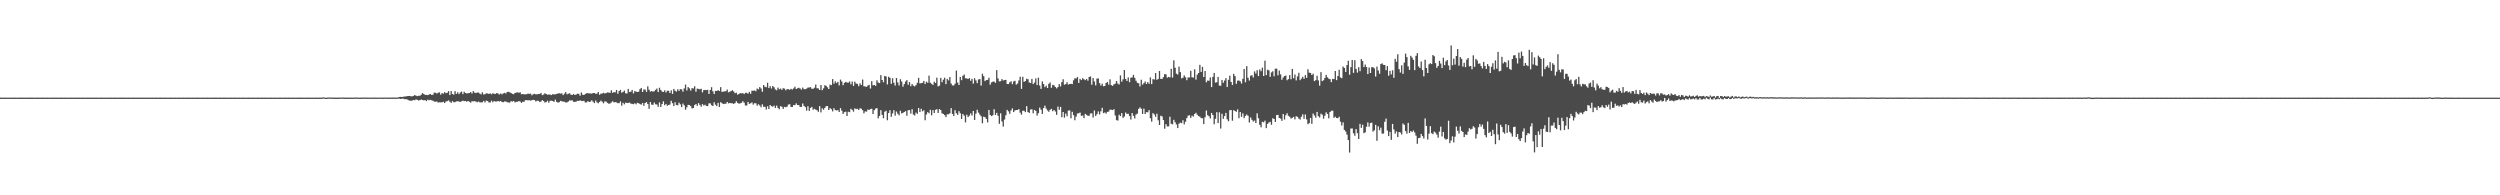 <svg xmlns="http://www.w3.org/2000/svg" width="1920" height="150"><path d="M0 74.967h1v1.000H0zM1 74.979h1v1.000H1zM2 74.989h1v1.000H2zM3 74.973h1v1.000H3zM4 74.971h1v1.000H4zM5 74.988h1v1.000H5zM6 74.988h1v1.000H6zM7 74.972h1v1.000H7zM8 74.985h1v1.000H8zM9 74.980h1v1.000H9zM10 74.963h1v1.000H10zM11 74.966h1v1.000H11zM12 74.984h1v1.000H12zM13 74.991h1v1.000H13zM14 74.961h1v1.000H14zM15 74.983h1v1.000H15zM16 74.983h1v1.000H16zM17 74.968h1v1.000H17zM18 74.969h1v1.000H18zM19 74.986h1v1.000H19zM20 74.982h1v1.000H20zM21 74.969h1v1.000H21zM22 74.981h1v1.000H22zM23 74.981h1v1.000H23zM24 74.970h1v1.000H24zM25 74.966h1v1.000H25zM26 74.986h1v1.000H26zM27 74.987h1v1.000H27zM28 74.964h1v1.000H28zM29 74.979h1v1.000H29zM30 74.992h1v1.000H30zM31 74.975h1v1.000H31zM32 74.968h1v1.000H32zM33 74.982h1v1.000H33zM34 74.985h1v1.000H34zM35 74.963h1v1.000H35zM36 74.976h1v1.000H36zM37 74.995h1v1.000H37zM38 74.986h1v1.000H38zM39 74.970h1v1.000H39zM40 74.981h1v1.000H40zM41 74.986h1v1.000H41zM42 74.965h1v1.000H42zM43 74.970h1v1.000H43zM44 74.991h1v1.000H44zM45 74.982h1v1.000H45zM46 74.968h1v1.000H46zM47 74.981h1v1.000H47zM48 74.993h1v1.000H48zM49 74.968h1v1.000H49zM50 74.978h1v1.000H50zM51 74.989h1v1.000H51zM52 74.984h1v1.000H52zM53 74.967h1v1.000H53zM54 74.983h1v1.000H54zM55 74.988h1v1.000H55zM56 74.966h1v1.000H56zM57 74.977h1v1.000H57zM58 74.985h1v1.000H58zM59 74.981h1v1.000H59zM60 74.966h1v1.000H60zM61 74.981h1v1.000H61zM62 74.991h1v1.000H62zM63 74.968h1v1.000H63zM64 74.968h1v1.000H64zM65 74.989h1v1.000H65zM66 74.982h1v1.000H66zM67 74.976h1v1.000H67zM68 74.981h1v1.000H68zM69 74.985h1v1.000H69zM70 74.972h1v1.000H70zM71 74.978h1v1.000H71zM72 74.989h1v1.000H72zM73 74.981h1v1.000H73zM74 74.973h1v1.000H74zM75 74.986h1v1.000H75zM76 74.985h1v1.000H76zM77 74.966h1v1.000H77zM78 74.974h1v1.000H78zM79 74.988h1v1.000H79zM80 74.984h1v1.000H80zM81 74.966h1v1.000H81zM82 74.984h1v1.000H82zM83 74.984h1v1.000H83zM84 74.978h1v1.000H84zM85 74.980h1v1.000H85zM86 74.993h1v1.000H86zM87 74.978h1v1.000H87zM88 74.969h1v1.000H88zM89 74.978h1v1.000H89zM90 74.990h1v1.000H90zM91 74.975h1v1.000H91zM92 74.976h1v1.000H92zM93 74.983h1v1.000H93zM94 74.983h1v1.000H94zM95 74.976h1v1.000H95zM96 74.980h1v1.000H96zM97 74.993h1v1.000H97zM98 74.969h1v1.000H98zM99 74.961h1v1.000H99zM100 74.984h1v1.000H100zM101 74.981h1v1.000H101zM102 74.972h1v1.000H102zM103 74.981h1v1.000H103zM104 74.996h1v1.000H104zM105 74.973h1v1.000H105zM106 74.967h1v1.000H106zM107 74.988h1v1.000H107zM108 74.981h1v1.000H108zM109 74.972h1v1.000H109zM110 74.977h1v1.000H110zM111 74.988h1v1.000H111zM112 74.974h1v1.000H112zM113 74.971h1v1.000H113zM114 74.989h1v1.000H114zM115 74.980h1v1.000H115zM116 74.964h1v1.000H116zM117 74.972h1v1.000H117zM118 74.995h1v1.000H118zM119 74.969h1v1.000H119zM120 74.967h1v1.000H120zM121 74.989h1v1.000H121zM122 74.981h1v1.000H122zM123 74.962h1v1.000H123zM124 74.973h1v1.000H124zM125 74.993h1v1.000H125zM126 74.967h1v1.000H126zM127 74.969h1v1.000H127zM128 74.986h1v1.000H128zM129 74.985h1v1.000H129zM130 74.963h1v1.000H130zM131 74.973h1v1.000H131zM132 74.987h1v1.000H132zM133 74.959h1v1.000H133zM134 74.965h1v1.000H134zM135 74.990h1v1.000H135zM136 74.985h1v1.000H136zM137 74.967h1v1.000H137zM138 74.975h1v1.000H138zM139 74.991h1v1.000H139zM140 74.977h1v1.000H140zM141 74.965h1v1.000H141zM142 74.986h1v1.000H142zM143 74.979h1v1.000H143zM144 74.974h1v1.000H144zM145 74.983h1v1.000H145zM146 74.984h1v1.000H146zM147 74.981h1v1.000H147zM148 74.972h1v1.000H148zM149 74.993h1v1.000H149zM150 74.980h1v1.000H150zM151 74.970h1v1.000H151zM152 74.966h1v1.000H152zM153 74.991h1v1.000H153zM154 74.984h1v1.000H154zM155 74.971h1v1.000H155zM156 74.975h1v1.000H156zM157 74.985h1v1.000H157zM158 74.974h1v1.000H158zM159 74.979h1v1.000H159zM160 74.993h1v1.000H160zM161 74.987h1v1.000H161zM162 74.970h1v1.000H162zM163 74.981h1v1.000H163zM164 74.983h1v1.000H164zM165 74.971h1v1.000H165zM166 74.979h1v1.000H166zM167 74.992h1v1.000H167zM168 74.982h1v1.000H168zM169 74.971h1v1.000H169zM170 74.989h1v1.000H170zM171 74.982h1v1.000H171zM172 74.966h1v1.000H172zM173 74.973h1v1.000H173zM174 74.995h1v1.000H174zM175 74.986h1v1.000H175zM176 74.971h1v1.000H176zM177 74.979h1v1.000H177zM178 74.986h1v1.000H178zM179 74.974h1v1.000H179zM180 74.978h1v1.000H180zM181 74.987h1v1.000H181zM182 74.986h1v1.000H182zM183 74.977h1v1.000H183zM184 74.984h1v1.000H184zM185 74.984h1v1.000H185zM186 74.969h1v1.000H186zM187 74.973h1v1.000H187zM188 74.990h1v1.000H188zM189 74.987h1v1.000H189zM190 74.975h1v1.000H190zM191 74.982h1v1.000H191zM192 74.991h1v1.000H192zM193 74.968h1v1.000H193zM194 74.971h1v1.000H194zM195 74.994h1v1.000H195zM196 74.985h1v1.000H196zM197 74.972h1v1.000H197zM198 74.970h1v1.000H198zM199 74.984h1v1.000H199zM200 74.964h1v1.000H200zM201 74.977h1v1.000H201zM202 74.994h1v1.000H202zM203 74.983h1v1.000H203zM204 74.975h1v1.000H204zM205 74.985h1v1.000H205zM206 74.989h1v1.000H206zM207 74.964h1v1.000H207zM208 74.961h1v1.000H208zM209 74.986h1v1.000H209zM210 74.988h1v1.000H210zM211 74.970h1v1.000H211zM212 74.985h1v1.000H212zM213 74.992h1v1.000H213zM214 74.965h1v1.000H214zM215 74.968h1v1.000H215zM216 74.986h1v1.000H216zM217 74.989h1v1.000H217zM218 74.971h1v1.000H218zM219 74.983h1v1.000H219zM220 74.989h1v1.000H220zM221 74.965h1v1.000H221zM222 74.967h1v1.000H222zM223 74.989h1v1.000H223zM224 74.983h1v1.000H224zM225 74.969h1v1.000H225zM226 74.987h1v1.000H226zM227 74.986h1v1.000H227zM228 74.967h1v1.000H228zM229 74.967h1v1.000H229zM230 74.982h1v1.000H230zM231 74.983h1v1.000H231zM232 74.971h1v1.000H232zM233 74.985h1v1.000H233zM234 74.988h1v1.000H234zM235 74.959h1v1.000H235zM236 74.960h1v1.000H236zM237 74.982h1v1.000H237zM238 74.992h1v1.000H238zM239 74.967h1v1.000H239zM240 74.987h1v1.000H240zM241 74.984h1v1.000H241zM242 74.973h1v1.000H242zM243 74.971h1v1.000H243zM244 74.989h1v1.000H244zM245 74.965h1v1.000H245zM246 74.949h1v1.000H246zM247 74.916h1v1.000H247zM248 74.745h1v1.000H248zM249 75.003h1v1.000H249zM250 75.036h1v1.000H250zM251 74.910h1v1.000H251zM252 74.835h1v1.000H252zM253 74.903h1v1.000H253zM254 74.898h1v1.000H254zM255 74.913h1v1.000H255zM256 74.978h1v1.000H256zM257 74.973h1v1.000H257zM258 75.017h1v1.000H258zM259 74.972h1v1.000H259zM260 74.915h1v1.000H260zM261 74.942h1v1.000H261zM262 74.895h1v1.000H262zM263 74.865h1v1.000H263zM264 74.969h1v1.000H264zM265 74.977h1v1.000H265zM266 74.965h1v1.000H266zM267 74.964h1v1.000H267zM268 74.938h1v1.000H268zM269 74.914h1v1.000H269zM270 74.947h1v1.000H270zM271 74.972h1v1.000H271zM272 74.887h1v1.000H272zM273 74.873h1v1.000H273zM274 74.900h1v1.000H274zM275 74.987h1v1.000H275zM276 74.986h1v1.000H276zM277 74.978h1v1.000H277zM278 74.891h1v1.000H278zM279 74.924h1v1.000H279zM280 74.898h1v1.000H280zM281 74.930h1v1.000H281zM282 74.954h1v1.000H282zM283 74.942h1v1.000H283zM284 74.938h1v1.000H284zM285 74.990h1v1.000H285zM286 74.888h1v1.000H286zM287 74.929h1v1.000H287zM288 74.944h1v1.000H288zM289 74.990h1v1.000H289zM290 74.886h1v1.000H290zM291 74.945h1v1.000H291zM292 74.950h1v1.000H292zM293 74.939h1v1.000H293zM294 74.959h1v1.000H294zM295 74.895h1v1.000H295zM296 74.897h1v1.000H296zM297 74.946h1v1.000H297zM298 74.964h1v1.000H298zM299 74.945h1v1.000H299zM300 74.927h1v1.000H300zM301 74.906h1v1.000H301zM302 74.913h1v1.000H302zM303 74.935h1v1.000H303zM304 74.928h1v1.000H304zM305 74.899h1v1.000H305zM306 74.520h1v1.166H306zM307 74.397h1v1.590H307zM308 74.478h1v1.392H308zM309 74.350h1v1.318H309zM310 74.128h1v2.003H310zM311 74.094h1v2.098H311zM312 73.860h1v2.361H312zM313 73.706h1v3.139H313zM314 73.667h1v3.591H314zM315 73.885h1v3.492H315zM316 74.042h1v3.260H316zM317 73.673h1v3.135H317zM318 73.026h1v3.983H318zM319 73.460h1v2.858H319zM320 73.812h1v2.879H320zM321 73.542h1v3.693H321zM322 73.590h1v3.313H322zM323 72.680h1v3.759H323zM324 71.527h1v5.266H324zM325 72.242h1v4.810H325zM326 72.843h1v4.045H326zM327 72.903h1v4.692H327zM328 73.070h1v3.496H328zM329 72.615h1v4.377H329zM330 72.140h1v4.486H330zM331 72.931h1v4.133H331zM332 72.758h1v4.580H332zM333 71.096h1v6.920H333zM334 71.210h1v6.938H334zM335 71.823h1v6.118H335zM336 71.210h1v7.583H336zM337 70.934h1v7.611H337zM338 72.727h1v5.932H338zM339 71.519h1v7.008H339zM340 71.915h1v6.282H340zM341 70.767h1v8.390H341zM342 71.586h1v6.407H342zM343 71.205h1v6.478H343zM344 69.985h1v7.102H344zM345 73.006h1v5.151H345zM346 69.971h1v9.057H346zM347 72.199h1v5.482H347zM348 72.720h1v5.808H348zM349 70.026h1v8.400H349zM350 72.113h1v5.739H350zM351 70.848h1v6.900H351zM352 72.283h1v5.653H352zM353 70.994h1v7.272H353zM354 70.271h1v7.571H354zM355 72.303h1v4.985H355zM356 70.440h1v7.262H356zM357 71.415h1v6.126H357zM358 71.715h1v6.420H358zM359 71.574h1v5.995H359zM360 71.423h1v6.701H360zM361 70.704h1v8.180H361zM362 71.829h1v5.909H362zM363 70.008h1v7.844H363zM364 71.143h1v6.507H364zM365 71.490h1v6.550H365zM366 71.060h1v7.491H366zM367 71.071h1v6.911H367zM368 71.808h1v6.759H368zM369 72.451h1v6.180H369zM370 70.858h1v7.698H370zM371 72.554h1v4.915H371zM372 72.350h1v6.309H372zM373 71.643h1v5.634H373zM374 71.770h1v5.827H374zM375 72.116h1v6.506H375zM376 71.677h1v7.068H376zM377 72.376h1v4.931H377zM378 71.635h1v6.912H378zM379 72.031h1v5.560H379zM380 72.121h1v5.904H380zM381 71.466h1v6.488H381zM382 71.788h1v5.751H382zM383 72.535h1v5.438H383zM384 71.766h1v5.772H384zM385 72.440h1v5.875H385zM386 71.734h1v6.792H386zM387 71.250h1v6.653H387zM388 71.855h1v6.093H388zM389 70.643h1v7.872H389zM390 70.451h1v8.168H390zM391 70.934h1v7.920H391zM392 71.400h1v6.281H392zM393 72.065h1v5.986H393zM394 72.347h1v5.184H394zM395 71.405h1v7.300H395zM396 71.111h1v7.054H396zM397 70.931h1v7.250H397zM398 71.282h1v6.286H398zM399 70.836h1v7.135H399zM400 72.383h1v6.642H400zM401 72.176h1v6.002H401zM402 72.465h1v5.644H402zM403 72.444h1v4.522H403zM404 72.355h1v4.527H404zM405 71.889h1v5.194H405zM406 72.086h1v4.875H406zM407 71.869h1v5.431H407zM408 73.167h1v3.776H408zM409 72.348h1v4.375H409zM410 72.031h1v4.825H410zM411 72.435h1v5.543H411zM412 72.438h1v4.881H412zM413 72.183h1v5.298H413zM414 72.126h1v6.145H414zM415 71.405h1v6.569H415zM416 73.082h1v3.825H416zM417 72.627h1v4.998H417zM418 71.613h1v7.061H418zM419 72.175h1v6.267H419zM420 72.768h1v4.585H420zM421 72.530h1v6.350H421zM422 72.659h1v4.741H422zM423 72.994h1v4.328H423zM424 72.289h1v5.296H424zM425 72.507h1v5.704H425zM426 72.429h1v4.048H426zM427 72.070h1v6.095H427zM428 71.820h1v7.046H428zM429 71.560h1v6.952H429zM430 71.902h1v5.566H430zM431 71.702h1v6.073H431zM432 73.073h1v4.977H432zM433 71.877h1v6.258H433zM434 70.713h1v8.035H434zM435 72.423h1v6.238H435zM436 71.954h1v6.043H436zM437 71.621h1v5.494H437zM438 72.690h1v4.540H438zM439 72.982h1v4.064H439zM440 72.117h1v6.047H440zM441 72.960h1v5.349H441zM442 72.579h1v5.476H442zM443 71.920h1v5.496H443zM444 72.083h1v5.506H444zM445 73.524h1v3.480H445zM446 70.992h1v6.539H446zM447 72.719h1v4.888H447zM448 72.969h1v4.371H448zM449 72.164h1v6.505H449zM450 71.607h1v7.036H450zM451 71.568h1v6.122H451zM452 71.747h1v6.567H452zM453 71.803h1v6.243H453zM454 71.957h1v5.042H454zM455 71.447h1v6.659H455zM456 71.419h1v7.800H456zM457 72.033h1v5.179H457zM458 71.875h1v6.769H458zM459 70.644h1v8.683H459zM460 72.750h1v5.560H460zM461 71.931h1v5.328H461zM462 71.831h1v6.322H462zM463 71.212h1v8.138H463zM464 71.784h1v6.112H464zM465 71.502h1v6.496H465zM466 70.954h1v8.030H466zM467 71.066h1v8.550H467zM468 71.392h1v8.116H468zM469 69.382h1v9.302H469zM470 71.280h1v6.497H470zM471 70.739h1v7.918H471zM472 70.896h1v7.545H472zM473 69.103h1v9.554H473zM474 71.998h1v7.217H474zM475 69.948h1v9.322H475zM476 68.998h1v8.940H476zM477 71.194h1v9.938H477zM478 70.581h1v8.351H478zM479 69.575h1v10.535H479zM480 71.694h1v7.128H480zM481 71.797h1v7.293H481zM482 68.301h1v10.753H482zM483 70.706h1v8.060H483zM484 70.400h1v9.175H484zM485 69.122h1v10.669H485zM486 71.750h1v8.299H486zM487 69.935h1v9.365H487zM488 70.387h1v9.763H488zM489 70.621h1v8.366H489zM490 70.455h1v8.789H490zM491 68.452h1v11.472H491zM492 67.545h1v12.835H492zM493 70.632h1v8.473H493zM494 68.673h1v12.585H494zM495 68.798h1v10.281H495zM496 70.544h1v7.901H496zM497 66.318h1v13.626H497zM498 68.863h1v14.688H498zM499 70.366h1v7.964H499zM500 69.940h1v10.408H500zM501 70.421h1v10.115H501zM502 70.047h1v8.719H502zM503 68.968h1v11.106H503zM504 68.007h1v12.279H504zM505 70.693h1v11.340H505zM506 67.402h1v11.246H506zM507 69.086h1v13.066H507zM508 70.341h1v9.593H508zM509 70.619h1v7.224H509zM510 69.353h1v11.440H510zM511 71.037h1v8.782H511zM512 69.707h1v11.539H512zM513 69.758h1v10.870H513zM514 71.405h1v8.887H514zM515 69.370h1v8.062H515zM516 72.075h1v7.190H516zM517 68.297h1v13.161H517zM518 69.686h1v8.858H518zM519 70.344h1v10.309H519zM520 68.531h1v12.389H520zM521 69.789h1v9.057H521zM522 68.453h1v11.649H522zM523 68.615h1v13.617H523zM524 70.393h1v9.194H524zM525 67.889h1v12.997H525zM526 64.938h1v19.332H526zM527 69.446h1v12.966H527zM528 66.854h1v13.697H528zM529 67.837h1v12.834H529zM530 69.566h1v11.974H530zM531 67.728h1v15.578H531zM532 67.962h1v14.974H532zM533 66.238h1v14.516H533zM534 70.397h1v9.450H534zM535 68.049h1v13.259H535zM536 68.257h1v10.929H536zM537 68.597h1v12.000H537zM538 68.152h1v13.829H538zM539 70.893h1v9.091H539zM540 69.149h1v11.919H540zM541 69.059h1v11.384H541zM542 69.223h1v12.132H542zM543 68.955h1v12.555H543zM544 72.131h1v7.274H544zM545 69.056h1v10.322H545zM546 66.945h1v13.827H546zM547 70.102h1v11.285H547zM548 72.187h1v6.338H548zM549 69.776h1v10.624H549zM550 69.880h1v11.655H550zM551 69.201h1v9.787H551zM552 69.963h1v12.238H552zM553 66.936h1v11.574H553zM554 70.535h1v8.705H554zM555 70.323h1v9.579H555zM556 70.213h1v9.496H556zM557 70.028h1v9.643H557zM558 68.786h1v9.518H558zM559 70.904h1v8.520H559zM560 70.435h1v8.601H560zM561 69.923h1v9.399H561zM562 69.272h1v10.022H562zM563 70.262h1v9.550H563zM564 71.597h1v7.614H564zM565 71.188h1v6.605H565zM566 72.720h1v6.290H566zM567 72.139h1v7.486H567zM568 71.460h1v7.908H568zM569 71.716h1v7.214H569zM570 71.461h1v6.245H570zM571 72.286h1v6.574H571zM572 71.289h1v9.721H572zM573 71.280h1v9.745H573zM574 71.967h1v6.334H574zM575 70.563h1v9.227H575zM576 71.990h1v7.366H576zM577 69.626h1v9.019H577zM578 69.673h1v10.648H578zM579 69.464h1v9.777H579zM580 70.030h1v9.329H580zM581 68.011h1v13.121H581zM582 68.584h1v11.488H582zM583 66.845h1v14.168H583zM584 67.952h1v14.438H584zM585 70.445h1v9.695H585zM586 65.269h1v16.770H586zM587 66.650h1v15.383H587zM588 67.018h1v17.083H588zM589 63.565h1v18.032H589zM590 67.645h1v16.081H590zM591 66.200h1v14.450H591zM592 68.010h1v13.541H592zM593 66.070h1v15.907H593zM594 67.021h1v14.062H594zM595 68.723h1v14.154H595zM596 69.326h1v11.753H596zM597 67.267h1v15.621H597zM598 68.557h1v15.433H598zM599 68.039h1v13.526H599zM600 69.005h1v12.971H600zM601 67.757h1v15.886H601zM602 68.043h1v14.032H602zM603 69.376h1v13.015H603zM604 68.393h1v13.507H604zM605 68.530h1v11.815H605zM606 68.972h1v11.044H606zM607 68.197h1v13.918H607zM608 68.735h1v13.425H608zM609 67.891h1v12.807H609zM610 66.566h1v14.155H610zM611 68.343h1v11.089H611zM612 67.778h1v12.850H612zM613 67.366h1v13.374H613zM614 67.938h1v14.195H614zM615 68.789h1v13.321H615zM616 67.272h1v12.204H616zM617 68.459h1v12.869H617zM618 68.482h1v13.805H618zM619 68.065h1v16.936H619zM620 67.301h1v14.319H620zM621 67.172h1v17.987H621zM622 66.906h1v15.996H622zM623 68.167h1v13.933H623zM624 68.221h1v16.039H624zM625 67.394h1v16.167H625zM626 64.924h1v19.299H626zM627 67.760h1v16.933H627zM628 67.931h1v17.909H628zM629 69.136h1v12.369H629zM630 65.274h1v21.031H630zM631 69.284h1v13.908H631zM632 67.843h1v16.442H632zM633 65.477h1v17.428H633zM634 65.906h1v15.629H634zM635 67.053h1v14.382H635zM636 68.333h1v16.142H636zM637 64.976h1v18.069H637zM638 65.397h1v18.486H638zM639 60.722h1v24.839H639zM640 64.246h1v18.836H640zM641 62.473h1v22.126H641zM642 63.798h1v21.024H642zM643 62.811h1v21.774H643zM644 65.589h1v20.416H644zM645 61.139h1v21.890H645zM646 62.551h1v22.513H646zM647 65.438h1v22.115H647zM648 63.647h1v22.519H648zM649 62.864h1v22.907H649zM650 63.380h1v25.710H650zM651 63.498h1v22.335H651zM652 62.561h1v23.600H652zM653 64.726h1v18.852H653zM654 62.687h1v21.713H654zM655 65.925h1v19.831H655zM656 62.688h1v20.586H656zM657 64.142h1v19.684H657zM658 64.464h1v19.051H658zM659 66.187h1v18.344H659zM660 63.974h1v19.175H660zM661 65.280h1v18.212H661zM662 61.078h1v23.565H662zM663 66.249h1v20.803H663zM664 66.408h1v19.161H664zM665 66.739h1v19.031H665zM666 65.700h1v18.421H666zM667 65.189h1v19.331H667zM668 68.000h1v15.741H668zM669 62.291h1v21.214H669zM670 65.507h1v22.028H670zM671 65.305h1v19.309H671zM672 65.924h1v17.501H672zM673 61.692h1v21.344H673zM674 63.389h1v27.469H674zM675 63.844h1v25.177H675zM676 57.688h1v26.912H676zM677 61.416h1v26.808H677zM678 63.167h1v27.665H678zM679 58.315h1v27.490H679zM680 58.727h1v26.373H680zM681 64.807h1v27.539H681zM682 58.957h1v27.871H682zM683 59.805h1v24.840H683zM684 64.347h1v25.369H684zM685 60.104h1v27.054H685zM686 63.564h1v21.061H686zM687 65.705h1v23.111H687zM688 59.892h1v25.739H688zM689 63.295h1v24.038H689zM690 65.655h1v22.913H690zM691 60.805h1v24.219H691zM692 62.608h1v24.481H692zM693 66.560h1v20.123H693zM694 64.568h1v21.438H694zM695 62.598h1v22.765H695zM696 61.534h1v27.336H696zM697 65.066h1v19.569H697zM698 63.022h1v21.523H698zM699 66.225h1v21.034H699zM700 64.446h1v19.424H700zM701 65.813h1v22.161H701zM702 66.332h1v22.371H702zM703 65.330h1v21.147H703zM704 63.604h1v23.812H704zM705 59.786h1v23.133H705zM706 64.052h1v21.977H706zM707 63.821h1v19.733H707zM708 63.588h1v21.922H708zM709 62.174h1v22.552H709zM710 64.538h1v27.832H710zM711 62.701h1v25.212H711zM712 63.553h1v22.589H712zM713 58.075h1v28.920H713zM714 63.517h1v20.786H714zM715 64.324h1v24.239H715zM716 65.234h1v19.344H716zM717 62.723h1v24.053H717zM718 63.726h1v20.623H718zM719 59.640h1v24.243H719zM720 66.339h1v20.375H720zM721 65.717h1v18.084H721zM722 59.795h1v24.801H722zM723 63.151h1v23.841H723zM724 61.198h1v26.334H724zM725 59.691h1v28.738H725zM726 64.592h1v25.308H726zM727 60.545h1v27.245H727zM728 61.770h1v26.004H728zM729 59.185h1v27.872H729zM730 64.169h1v18.858H730zM731 65.580h1v21.911H731zM732 65.613h1v23.472H732zM733 64.331h1v20.293H733zM734 54.213h1v32.811H734zM735 63.369h1v24.829H735zM736 65.261h1v20.119H736zM737 59.086h1v27.898H737zM738 61.599h1v29.745H738zM739 58.230h1v29.299H739zM740 57.263h1v31.574H740zM741 60.093h1v33.913H741zM742 60.221h1v27.915H742zM743 60.710h1v29.195H743zM744 59.948h1v28.883H744zM745 61.997h1v25.098H745zM746 60.568h1v28.148H746zM747 64.186h1v21.025H747zM748 60.110h1v31.976H748zM749 61.726h1v25.589H749zM750 63.847h1v20.434H750zM751 61.025h1v25.463H751zM752 60.708h1v27.305H752zM753 65.721h1v23.626H753zM754 56.621h1v38.064H754zM755 58.451h1v31.203H755zM756 62.302h1v27.685H756zM757 61.502h1v29.835H757zM758 61.350h1v32.667H758zM759 59.715h1v24.709H759zM760 65.048h1v23.203H760zM761 63.281h1v25.890H761zM762 62.731h1v25.769H762zM763 62.617h1v21.285H763zM764 63.577h1v24.675H764zM765 53.862h1v32.826H765zM766 60.217h1v28.671H766zM767 62.517h1v32.581H767zM768 62.363h1v24.697H768zM769 60.726h1v32.550H769zM770 61.815h1v35.409H770zM771 61.488h1v30.291H771zM772 61.345h1v27.167H772zM773 64.458h1v19.938H773zM774 64.562h1v20.982H774zM775 63.163h1v24.265H775zM776 62.442h1v22.416H776zM777 64.624h1v18.650H777zM778 62.540h1v23.507H778zM779 62.063h1v22.769H779zM780 64.965h1v19.534H780zM781 64.127h1v20.338H781zM782 61.800h1v21.947H782zM783 58.952h1v27.552H783zM784 68.234h1v19.815H784zM785 58.962h1v26.067H785zM786 62.861h1v22.236H786zM787 62.245h1v23.853H787zM788 60.481h1v21.016H788zM789 60.900h1v25.181H789zM790 63.321h1v23.401H790zM791 63.790h1v20.356H791zM792 60.614h1v23.295H792zM793 64.565h1v22.429H793zM794 63.456h1v20.957H794zM795 60.205h1v24.969H795zM796 65.320h1v23.465H796zM797 59.628h1v27.295H797zM798 65.660h1v16.952H798zM799 68.237h1v15.983H799zM800 62.521h1v24.981H800zM801 64.468h1v18.560H801zM802 66.909h1v14.219H802zM803 65.771h1v17.633H803zM804 67.568h1v17.294H804zM805 64.351h1v21.523H805zM806 63.343h1v20.909H806zM807 67.449h1v16.154H807zM808 65.158h1v20.233H808zM809 65.471h1v19.012H809zM810 66.813h1v18.804H810zM811 67.884h1v20.270H811zM812 66.885h1v15.010H812zM813 64.555h1v19.789H813zM814 66.362h1v15.715H814zM815 63.058h1v26.965H815zM816 60.870h1v25.122H816zM817 65.074h1v25.318H817zM818 64.544h1v22.689H818zM819 63.110h1v26.182H819zM820 64.931h1v20.014H820zM821 64.574h1v20.143H821zM822 64.337h1v26.560H822zM823 64.616h1v21.224H823zM824 61.714h1v26.704H824zM825 60.181h1v32.203H825zM826 60.211h1v29.354H826zM827 59.184h1v28.007H827zM828 63.694h1v23.299H828zM829 60.551h1v25.867H829zM830 61.476h1v27.467H830zM831 60.042h1v28.712H831zM832 60.866h1v29.805H832zM833 61.549h1v25.910H833zM834 60.646h1v27.568H834zM835 61.977h1v26.942H835zM836 59.156h1v29.801H836zM837 58.694h1v28.427H837zM838 65.043h1v21.991H838zM839 59.975h1v30.285H839zM840 62.549h1v22.279H840zM841 65.553h1v23.500H841zM842 60.366h1v27.345H842zM843 60.185h1v25.348H843zM844 63.841h1v23.993H844zM845 65.741h1v19.760H845zM846 64.259h1v18.541H846zM847 66.265h1v20.612H847zM848 66.060h1v20.289H848zM849 63.769h1v23.474H849zM850 62.956h1v23.029H850zM851 65.000h1v20.660H851zM852 60.918h1v23.254H852zM853 65.374h1v18.938H853zM854 65.925h1v18.670H854zM855 64.764h1v19.077H855zM856 64.259h1v24.436H856zM857 62.192h1v30.047H857zM858 64.149h1v28.450H858zM859 64.854h1v23.283H859zM860 57.885h1v31.306H860zM861 62.703h1v24.198H861zM862 60.949h1v29.606H862zM863 53.759h1v35.680H863zM864 60.596h1v25.841H864zM865 62.178h1v25.305H865zM866 59.446h1v27.897H866zM867 63.154h1v25.987H867zM868 59.678h1v32.121H868zM869 59.456h1v27.361H869zM870 57.507h1v31.416H870zM871 59.755h1v31.202H871zM872 61.999h1v25.967H872zM873 63.602h1v23.637H873zM874 63.931h1v19.710H874zM875 66.390h1v16.110H875zM876 61.224h1v22.266H876zM877 64.985h1v22.567H877zM878 63.835h1v19.612H878zM879 62.600h1v24.969H879zM880 64.491h1v21.635H880zM881 63.003h1v23.292H881zM882 64.355h1v20.248H882zM883 59.458h1v31.339H883zM884 64.554h1v28.879H884zM885 60.751h1v26.157H885zM886 61.081h1v26.846H886zM887 56.108h1v33.587H887zM888 61.358h1v25.991H888zM889 60.563h1v31.820H889zM890 54.548h1v41.468H890zM891 60.559h1v28.308H891zM892 60.621h1v28.833H892zM893 59.229h1v33.007H893zM894 56.912h1v41.975H894zM895 57.115h1v38.275H895zM896 59.664h1v37.474H896zM897 59.091h1v37.960H897zM898 59.428h1v30.219H898zM899 52.856h1v42.157H899zM900 59.528h1v35.982H900zM901 46.317h1v45.708H901zM902 52.037h1v41.859H902zM903 56.555h1v39.011H903zM904 57.314h1v41.045H904zM905 51.190h1v43.789H905zM906 55.401h1v38.809H906zM907 60.187h1v34.454H907zM908 59.716h1v32.652H908zM909 57.902h1v37.642H909zM910 59.320h1v34.164H910zM911 61.588h1v29.099H911zM912 59.472h1v29.372H912zM913 59.474h1v29.042H913zM914 54.352h1v36.230H914zM915 59.405h1v29.422H915zM916 59.556h1v29.945H916zM917 53.227h1v34.338H917zM918 61.119h1v25.505H918zM919 57.362h1v30.745H919zM920 56.087h1v33.067H920zM921 49.813h1v39.851H921zM922 55.261h1v35.512H922zM923 51.337h1v39.497H923zM924 59.132h1v36.203H924zM925 54.539h1v35.526H925zM926 63.165h1v21.734H926zM927 61.855h1v26.644H927zM928 62.031h1v27.275H928zM929 59.518h1v31.464H929zM930 66.871h1v19.878H930zM931 59.056h1v29.273H931zM932 56.030h1v39.389H932zM933 63.418h1v27.825H933zM934 63.204h1v22.971H934zM935 59.099h1v35.393H935zM936 65.725h1v20.565H936zM937 65.827h1v32.905H937zM938 61.379h1v25.998H938zM939 63.516h1v27.743H939zM940 61.824h1v27.332H940zM941 60.023h1v26.727H941zM942 66.828h1v24.801H942zM943 61.292h1v31.865H943zM944 58.116h1v26.574H944zM945 62.918h1v21.557H945zM946 65.247h1v27.465H946zM947 56.753h1v27.877H947zM948 58.467h1v26.788H948zM949 64.381h1v21.495H949zM950 61.942h1v22.083H950zM951 61.794h1v28.965H951zM952 62.476h1v23.529H952zM953 64.169h1v25.514H953zM954 60.534h1v26.554H954zM955 52.980h1v37.766H955zM956 63.180h1v25.818H956zM957 50.804h1v37.170H957zM958 59.689h1v29.256H958zM959 61.861h1v32.180H959zM960 58.144h1v32.049H960zM961 57.710h1v34.293H961zM962 59.489h1v33.822H962zM963 54.816h1v37.748H963zM964 56.498h1v38.006H964zM965 53.937h1v33.109H965zM966 58.420h1v32.430H966zM967 53.347h1v42.525H967zM968 54.702h1v43.097H968zM969 51.971h1v41.515H969zM970 58.381h1v35.549H970zM971 46.615h1v46.071H971zM972 57.715h1v40.711H972zM973 53.485h1v41.676H973zM974 54.048h1v40.051H974zM975 58.980h1v34.595H975zM976 55.586h1v40.252H976zM977 54.756h1v36.137H977zM978 58.552h1v32.808H978zM979 52.712h1v40.958H979zM980 52.731h1v35.632H980zM981 57.833h1v30.381H981zM982 54.184h1v36.416H982zM983 57.075h1v34.025H983zM984 61.273h1v31.563H984zM985 59.496h1v28.063H985zM986 58.423h1v33.398H986zM987 57.985h1v30.537H987zM988 61.602h1v25.380H988zM989 60.764h1v28.154H989zM990 57.708h1v31.994H990zM991 60.892h1v30.265H991zM992 52.937h1v37.560H992zM993 60.087h1v29.675H993zM994 57.170h1v34.525H994zM995 61.744h1v27.510H995zM996 58.684h1v31.085H996zM997 55.917h1v35.155H997zM998 61.559h1v30.229H998zM999 60.380h1v29.265H999zM1000 59.008h1v28.790H1000zM1001 60.541h1v30.693H1001zM1002 57.705h1v30.201H1002zM1003 59.786h1v31.914H1003zM1004 53.177h1v42.205H1004zM1005 55.817h1v38.754H1005zM1006 56.001h1v34.615H1006zM1007 57.610h1v37.478H1007zM1008 56.598h1v30.574H1008zM1009 62.322h1v26.360H1009zM1010 61.525h1v28.820H1010zM1011 58.157h1v27.825H1011zM1012 61.759h1v27.499H1012zM1013 65.797h1v24.429H1013zM1014 55.382h1v31.925H1014zM1015 62.320h1v25.783H1015zM1016 61.635h1v29.491H1016zM1017 59.843h1v29.022H1017zM1018 57.498h1v28.770H1018zM1019 59.387h1v28.130H1019zM1020 60.428h1v30.464H1020zM1021 60.832h1v25.165H1021zM1022 63.071h1v22.001H1022zM1023 60.573h1v24.440H1023zM1024 60.758h1v29.716H1024zM1025 54.549h1v35.065H1025zM1026 61.545h1v29.080H1026zM1027 58.373h1v32.389H1027zM1028 53.610h1v36.062H1028zM1029 59.422h1v34.040H1029zM1030 60.068h1v36.315H1030zM1031 51.111h1v42.876H1031zM1032 52.174h1v47.610H1032zM1033 55.227h1v45.771H1033zM1034 49.955h1v53.429H1034zM1035 46.650h1v60.897H1035zM1036 57.420h1v59.710H1036zM1037 51.545h1v47.145H1037zM1038 46.049h1v52.629H1038zM1039 55.945h1v46.466H1039zM1040 46.253h1v57.988H1040zM1041 52.931h1v46.256H1041zM1042 55.733h1v46.576H1042zM1043 51.590h1v55.149H1043zM1044 54.694h1v40.455H1044zM1045 45.399h1v52.792H1045zM1046 46.918h1v48.892H1046zM1047 51.514h1v50.790H1047zM1048 49.567h1v52.076H1048zM1049 51.508h1v45.851H1049zM1050 56.878h1v37.123H1050zM1051 51.852h1v45.453H1051zM1052 56.048h1v38.449H1052zM1053 51.616h1v42.590H1053zM1054 51.600h1v49.464H1054zM1055 52.513h1v47.592H1055zM1056 58.766h1v37.119H1056zM1057 51.125h1v56.987H1057zM1058 54.130h1v42.898H1058zM1059 56.648h1v43.408H1059zM1060 49.191h1v48.858H1060zM1061 48.638h1v53.945H1061zM1062 49.836h1v52.743H1062zM1063 49.909h1v43.628H1063zM1064 53.923h1v37.172H1064zM1065 50.755h1v49.493H1065zM1066 58.185h1v46.357H1066zM1067 54.362h1v46.929H1067zM1068 57.140h1v50.292H1068zM1069 54.007h1v41.175H1069zM1070 59.769h1v39.682H1070zM1071 45.136h1v57.498H1071zM1072 47.410h1v53.531H1072zM1073 41.659h1v63.591H1073zM1074 53.080h1v48.283H1074zM1075 55.708h1v46.085H1075zM1076 50.147h1v53.199H1076zM1077 56.739h1v38.110H1077zM1078 48.078h1v47.753H1078zM1079 41.162h1v59.508H1079zM1080 43.854h1v58.780H1080zM1081 51.004h1v43.334H1081zM1082 53.665h1v48.522H1082zM1083 42.868h1v57.791H1083zM1084 44.230h1v57.216H1084zM1085 46.002h1v54.252H1085zM1086 53.886h1v47.845H1086zM1087 42.868h1v61.311H1087zM1088 40.831h1v69.627H1088zM1089 50.987h1v55.074H1089zM1090 52.264h1v53.561H1090zM1091 47.284h1v55.579H1091zM1092 53.812h1v50.721H1092zM1093 58.604h1v47.771H1093zM1094 45.857h1v45.088H1094zM1095 52.244h1v44.452H1095zM1096 56.040h1v51.105H1096zM1097 49.407h1v53.248H1097zM1098 48.540h1v48.378H1098zM1099 49.200h1v53.113H1099zM1100 42.247h1v60.832H1100zM1101 43.165h1v57.894H1101zM1102 48.476h1v53.420H1102zM1103 52.105h1v51.267H1103zM1104 50.699h1v55.036H1104zM1105 46.739h1v54.309H1105zM1106 48.813h1v48.483H1106zM1107 52.252h1v52.534H1107zM1108 44.323h1v57.012H1108zM1109 50.000h1v56.288H1109zM1110 47.079h1v60.168H1110zM1111 46.062h1v60.649H1111zM1112 50.257h1v42.479H1112zM1113 53.709h1v56.235H1113zM1114 34.892h1v72.994H1114zM1115 50.114h1v54.573H1115zM1116 45.048h1v64.346H1116zM1117 49.633h1v55.327H1117zM1118 43.012h1v54.201H1118zM1119 37.692h1v62.729H1119zM1120 50.419h1v52.143H1120zM1121 43.802h1v53.252H1121zM1122 45.166h1v55.341H1122zM1123 51.162h1v50.206H1123zM1124 48.171h1v57.091H1124zM1125 51.583h1v51.617H1125zM1126 45.817h1v57.877H1126zM1127 44.531h1v56.544H1127zM1128 50.975h1v47.469H1128zM1129 50.713h1v48.695H1129zM1130 53.187h1v45.713H1130zM1131 42.507h1v54.489H1131zM1132 51.320h1v46.636H1132zM1133 45.224h1v61.143H1133zM1134 46.380h1v56.590H1134zM1135 48.933h1v48.817H1135zM1136 48.674h1v46.619H1136zM1137 50.759h1v46.465H1137zM1138 52.535h1v43.110H1138zM1139 47.517h1v51.451H1139zM1140 50.596h1v53.191H1140zM1141 52.951h1v52.514H1141zM1142 49.206h1v44.143H1142zM1143 50.775h1v51.373H1143zM1144 56.061h1v45.148H1144zM1145 51.276h1v53.192H1145zM1146 48.562h1v51.053H1146zM1147 53.416h1v49.713H1147zM1148 46.384h1v64.376H1148zM1149 52.692h1v42.158H1149zM1150 39.828h1v63.441H1150zM1151 54.772h1v52.901H1151zM1152 54.356h1v41.471H1152zM1153 43.683h1v53.911H1153zM1154 48.702h1v52.837H1154zM1155 47.441h1v55.222H1155zM1156 47.991h1v47.363H1156zM1157 51.616h1v50.449H1157zM1158 46.313h1v49.841H1158zM1159 52.897h1v48.389H1159zM1160 53.727h1v48.753H1160zM1161 45.322h1v59.595H1161zM1162 42.533h1v55.051H1162zM1163 42.380h1v54.921H1163zM1164 44.691h1v60.543H1164zM1165 48.763h1v54.144H1165zM1166 40.415h1v66.515H1166zM1167 44.805h1v63.532H1167zM1168 39.556h1v66.541H1168zM1169 42.970h1v58.109H1169zM1170 50.599h1v48.005H1170zM1171 48.398h1v60.945H1171zM1172 50.088h1v53.672H1172zM1173 50.796h1v51.364H1173zM1174 38.223h1v64.493H1174zM1175 53.265h1v43.888H1175zM1176 40.069h1v54.611H1176zM1177 49.503h1v59.059H1177zM1178 44.084h1v72.948H1178zM1179 50.077h1v53.657H1179zM1180 50.568h1v62.499H1180zM1181 42.690h1v58.174H1181zM1182 43.942h1v59.463H1182zM1183 45.229h1v53.909H1183zM1184 58.635h1v54.244H1184zM1185 44.734h1v54.130H1185zM1186 53.093h1v43.134H1186zM1187 51.319h1v49.811H1187zM1188 50.216h1v51.216H1188zM1189 52.097h1v37.963H1189zM1190 47.702h1v53.881H1190zM1191 54.366h1v42.091H1191zM1192 48.576h1v47.838H1192zM1193 49.761h1v44.337H1193zM1194 57.985h1v40.253H1194zM1195 55.049h1v44.167H1195zM1196 41.683h1v48.689H1196zM1197 53.648h1v42.335H1197zM1198 55.568h1v44.563H1198zM1199 53.208h1v37.279H1199zM1200 53.340h1v39.665H1200zM1201 60.615h1v39.281H1201zM1202 56.703h1v39.797H1202zM1203 56.678h1v33.207H1203zM1204 58.846h1v40.432H1204zM1205 61.913h1v28.884H1205zM1206 61.077h1v26.355H1206zM1207 64.337h1v24.792H1207zM1208 66.284h1v26.237H1208zM1209 61.635h1v28.604H1209zM1210 60.705h1v25.153H1210zM1211 64.689h1v22.445H1211zM1212 58.995h1v28.980H1212zM1213 64.799h1v21.672H1213zM1214 66.424h1v20.093H1214zM1215 64.361h1v23.278H1215zM1216 64.734h1v21.406H1216zM1217 64.799h1v20.296H1217zM1218 66.276h1v19.029H1218zM1219 67.317h1v13.418H1219zM1220 64.092h1v17.012H1220zM1221 63.376h1v19.727H1221zM1222 66.650h1v12.246H1222zM1223 61.586h1v24.510H1223zM1224 67.237h1v15.301H1224zM1225 69.390h1v13.280H1225zM1226 64.213h1v20.391H1226zM1227 65.717h1v15.719H1227zM1228 67.830h1v14.893H1228zM1229 66.932h1v15.431H1229zM1230 68.549h1v12.356H1230zM1231 68.906h1v13.540H1231zM1232 68.894h1v14.210H1232zM1233 66.584h1v14.063H1233zM1234 66.879h1v15.164H1234zM1235 67.521h1v12.826H1235zM1236 70.914h1v13.172H1236zM1237 69.637h1v8.426H1237zM1238 68.889h1v13.975H1238zM1239 71.104h1v11.607H1239zM1240 71.191h1v8.441H1240zM1241 69.737h1v11.512H1241zM1242 70.495h1v10.474H1242zM1243 67.701h1v14.099H1243zM1244 69.806h1v11.095H1244zM1245 71.345h1v10.899H1245zM1246 66.881h1v13.135H1246zM1247 71.092h1v9.159H1247zM1248 70.232h1v9.586H1248zM1249 69.832h1v10.542H1249zM1250 70.983h1v8.060H1250zM1251 70.406h1v8.299H1251zM1252 71.724h1v7.406H1252zM1253 69.957h1v8.537H1253zM1254 70.062h1v9.318H1254zM1255 72.073h1v7.751H1255zM1256 69.013h1v9.861H1256zM1257 72.068h1v5.846H1257zM1258 72.443h1v7.222H1258zM1259 69.163h1v7.477H1259zM1260 71.365h1v7.177H1260zM1261 72.190h1v6.663H1261zM1262 71.175h1v6.067H1262zM1263 73.048h1v6.487H1263zM1264 71.020h1v7.469H1264zM1265 71.880h1v5.919H1265zM1266 73.053h1v6.308H1266zM1267 71.429h1v5.488H1267zM1268 72.102h1v5.805H1268zM1269 71.891h1v7.007H1269zM1270 71.966h1v4.495H1270zM1271 73.373h1v4.188H1271zM1272 71.681h1v6.725H1272zM1273 71.695h1v6.208H1273zM1274 73.283h1v4.564H1274zM1275 71.585h1v5.378H1275zM1276 71.858h1v6.189H1276zM1277 72.714h1v4.922H1277zM1278 72.488h1v2.735H1278zM1279 73.350h1v4.717H1279zM1280 72.985h1v3.868H1280zM1281 72.316h1v3.290H1281zM1282 73.490h1v4.050H1282zM1283 71.714h1v5.439H1283zM1284 72.588h1v4.720H1284zM1285 72.952h1v4.904H1285zM1286 72.260h1v4.903H1286zM1287 73.503h1v3.548H1287zM1288 73.791h1v3.071H1288zM1289 73.027h1v2.950H1289zM1290 74.341h1v2.572H1290zM1291 72.890h1v3.633H1291zM1292 73.273h1v2.852H1292zM1293 74.555h1v2.360H1293zM1294 73.524h1v2.021H1294zM1295 73.650h1v2.466H1295zM1296 74.254h1v2.247H1296zM1297 73.192h1v2.129H1297zM1298 74.088h1v2.309H1298zM1299 73.918h1v2.148H1299zM1300 73.507h1v2.173H1300zM1301 74.490h1v1.853H1301zM1302 73.661h1v1.657H1302zM1303 73.159h1v3.278H1303zM1304 74.185h1v2.220H1304zM1305 73.782h1v1.404H1305zM1306 73.978h1v2.389H1306zM1307 73.821h1v2.521H1307zM1308 73.644h1v2.072H1308zM1309 74.579h1v1.638H1309zM1310 73.753h1v1.313H1310zM1311 74.051h1v1.848H1311zM1312 74.422h1v1.927H1312zM1313 73.293h1v1.597H1313zM1314 74.246h1v2.086H1314zM1315 74.104h1v2.303H1315zM1316 73.689h1v1.617H1316zM1317 74.879h1v1.559H1317zM1318 73.819h1v2.377H1318zM1319 73.673h1v2.030H1319zM1320 75.220h1v1.000H1320zM1321 73.715h1v1.736H1321zM1322 73.797h1v2.430H1322zM1323 74.621h1v1.596H1323zM1324 73.714h1v1.578H1324zM1325 74.271h1v1.724H1325zM1326 74.105h1v1.973H1326zM1327 73.910h1v1.394H1327zM1328 74.872h1v1.275H1328zM1329 74.189h1v1.866H1329zM1330 73.614h1v1.618H1330zM1331 74.914h1v1.039H1331zM1332 74.055h1v1.393H1332zM1333 74.080h1v1.493H1333zM1334 74.589h1v1.006H1334zM1335 74.046h1v1.193H1335zM1336 74.787h1v1.000H1336zM1337 74.380h1v1.446H1337zM1338 74.123h1v1.297H1338zM1339 74.697h1v1.000H1339zM1340 74.413h1v1.000H1340zM1341 74.212h1v1.008H1341zM1342 74.930h1v1.000H1342zM1343 74.343h1v1.000H1343zM1344 74.214h1v1.184H1344zM1345 74.665h1v1.000H1345zM1346 74.364h1v1.000H1346zM1347 74.759h1v1.000H1347zM1348 74.674h1v1.000H1348zM1349 74.645h1v1.000H1349zM1350 74.832h1v1.000H1350zM1351 74.534h1v1.000H1351zM1352 74.596h1v1.000H1352zM1353 74.795h1v1.000H1353zM1354 74.665h1v1.000H1354zM1355 74.693h1v1.000H1355zM1356 74.745h1v1.000H1356zM1357 74.671h1v1.000H1357zM1358 74.798h1v1.000H1358zM1359 74.685h1v1.000H1359zM1360 74.604h1v1.000H1360zM1361 74.705h1v1.000H1361zM1362 74.760h1v1.000H1362zM1363 74.738h1v1.000H1363zM1364 74.838h1v1.000H1364zM1365 74.799h1v1.000H1365zM1366 74.676h1v1.000H1366zM1367 74.748h1v1.000H1367zM1368 74.758h1v1.000H1368zM1369 74.780h1v1.000H1369zM1370 74.843h1v1.000H1370zM1371 74.766h1v1.000H1371zM1372 74.735h1v1.000H1372zM1373 74.901h1v1.000H1373zM1374 74.790h1v1.000H1374zM1375 74.776h1v1.000H1375zM1376 74.767h1v1.000H1376zM1377 74.741h1v1.000H1377zM1378 74.781h1v1.000H1378zM1379 74.781h1v1.000H1379zM1380 74.788h1v1.000H1380zM1381 74.852h1v1.000H1381zM1382 74.827h1v1.000H1382zM1383 74.746h1v1.000H1383zM1384 74.906h1v1.000H1384zM1385 74.763h1v1.000H1385zM1386 74.735h1v1.000H1386zM1387 74.945h1v1.000H1387zM1388 74.849h1v1.000H1388zM1389 74.878h1v1.000H1389zM1390 74.898h1v1.000H1390zM1391 74.826h1v1.000H1391zM1392 74.850h1v1.000H1392zM1393 74.900h1v1.000H1393zM1394 74.841h1v1.000H1394zM1395 74.874h1v1.000H1395zM1396 74.851h1v1.000H1396zM1397 74.794h1v1.000H1397zM1398 74.860h1v1.000H1398zM1399 74.789h1v1.000H1399zM1400 74.842h1v1.000H1400zM1401 74.901h1v1.000H1401zM1402 74.896h1v1.000H1402zM1403 74.800h1v1.000H1403zM1404 74.813h1v1.000H1404zM1405 74.850h1v1.000H1405zM1406 74.903h1v1.000H1406zM1407 74.821h1v1.000H1407zM1408 74.927h1v1.000H1408zM1409 74.845h1v1.000H1409zM1410 74.825h1v1.000H1410zM1411 74.860h1v1.000H1411zM1412 74.886h1v1.000H1412zM1413 74.898h1v1.000H1413zM1414 74.916h1v1.000H1414zM1415 74.888h1v1.000H1415zM1416 74.938h1v1.000H1416zM1417 74.870h1v1.000H1417zM1418 74.852h1v1.000H1418zM1419 74.908h1v1.000H1419zM1420 74.808h1v1.000H1420zM1421 74.874h1v1.000H1421zM1422 74.947h1v1.000H1422zM1423 74.872h1v1.000H1423zM1424 74.916h1v1.000H1424zM1425 74.884h1v1.000H1425zM1426 74.857h1v1.000H1426zM1427 74.893h1v1.000H1427zM1428 74.849h1v1.000H1428zM1429 74.870h1v1.000H1429zM1430 74.949h1v1.000H1430zM1431 74.846h1v1.000H1431zM1432 74.918h1v1.000H1432zM1433 74.937h1v1.000H1433zM1434 74.962h1v1.000H1434zM1435 74.945h1v1.000H1435zM1436 74.868h1v1.000H1436zM1437 74.865h1v1.000H1437zM1438 74.859h1v1.000H1438zM1439 74.851h1v1.000H1439zM1440 74.964h1v1.000H1440zM1441 74.938h1v1.000H1441zM1442 74.928h1v1.000H1442zM1443 74.947h1v1.000H1443zM1444 74.923h1v1.000H1444zM1445 74.901h1v1.000H1445zM1446 74.871h1v1.000H1446zM1447 74.900h1v1.000H1447zM1448 74.954h1v1.000H1448zM1449 74.960h1v1.000H1449zM1450 74.933h1v1.000H1450zM1451 74.929h1v1.000H1451zM1452 74.879h1v1.000H1452zM1453 74.936h1v1.000H1453zM1454 74.972h1v1.000H1454zM1455 74.888h1v1.000H1455zM1456 74.922h1v1.000H1456zM1457 74.898h1v1.000H1457zM1458 74.911h1v1.000H1458zM1459 74.975h1v1.000H1459zM1460 74.918h1v1.000H1460zM1461 74.956h1v1.000H1461zM1462 74.924h1v1.000H1462zM1463 74.903h1v1.000H1463zM1464 74.890h1v1.000H1464zM1465 74.955h1v1.000H1465zM1466 74.966h1v1.000H1466zM1467 74.936h1v1.000H1467zM1468 74.915h1v1.000H1468zM1469 74.947h1v1.000H1469zM1470 74.892h1v1.000H1470zM1471 74.896h1v1.000H1471zM1472 74.949h1v1.000H1472zM1473 74.933h1v1.000H1473zM1474 74.937h1v1.000H1474zM1475 74.934h1v1.000H1475zM1476 74.948h1v1.000H1476zM1477 74.948h1v1.000H1477zM1478 74.923h1v1.000H1478zM1479 74.928h1v1.000H1479zM1480 74.919h1v1.000H1480zM1481 74.941h1v1.000H1481zM1482 74.919h1v1.000H1482zM1483 74.956h1v1.000H1483zM1484 74.929h1v1.000H1484zM1485 74.927h1v1.000H1485zM1486 74.949h1v1.000H1486zM1487 74.924h1v1.000H1487zM1488 74.956h1v1.000H1488zM1489 74.949h1v1.000H1489zM1490 74.922h1v1.000H1490zM1491 74.917h1v1.000H1491zM1492 74.926h1v1.000H1492zM1493 74.949h1v1.000H1493zM1494 74.968h1v1.000H1494zM1495 74.927h1v1.000H1495zM1496 74.921h1v1.000H1496zM1497 74.927h1v1.000H1497zM1498 74.934h1v1.000H1498zM1499 74.962h1v1.000H1499zM1500 74.946h1v1.000H1500zM1501 74.957h1v1.000H1501zM1502 74.930h1v1.000H1502zM1503 74.950h1v1.000H1503zM1504 74.937h1v1.000H1504zM1505 74.905h1v1.000H1505zM1506 74.929h1v1.000H1506zM1507 74.953h1v1.000H1507zM1508 74.962h1v1.000H1508zM1509 74.949h1v1.000H1509zM1510 74.965h1v1.000H1510zM1511 74.935h1v1.000H1511zM1512 74.929h1v1.000H1512zM1513 74.905h1v1.000H1513zM1514 74.936h1v1.000H1514zM1515 74.979h1v1.000H1515zM1516 74.957h1v1.000H1516zM1517 74.931h1v1.000H1517zM1518 74.982h1v1.000H1518zM1519 74.962h1v1.000H1519zM1520 74.934h1v1.000H1520zM1521 74.959h1v1.000H1521zM1522 74.954h1v1.000H1522zM1523 74.928h1v1.000H1523zM1524 74.931h1v1.000H1524zM1525 74.938h1v1.000H1525zM1526 74.961h1v1.000H1526zM1527 74.959h1v1.000H1527zM1528 74.971h1v1.000H1528zM1529 74.952h1v1.000H1529zM1530 74.928h1v1.000H1530zM1531 74.915h1v1.000H1531zM1532 74.933h1v1.000H1532zM1533 74.964h1v1.000H1533zM1534 74.963h1v1.000H1534zM1535 74.940h1v1.000H1535zM1536 74.952h1v1.000H1536zM1537 74.946h1v1.000H1537zM1538 74.929h1v1.000H1538zM1539 74.970h1v1.000H1539zM1540 74.947h1v1.000H1540zM1541 74.935h1v1.000H1541zM1542 74.951h1v1.000H1542zM1543 74.977h1v1.000H1543zM1544 74.961h1v1.000H1544zM1545 74.946h1v1.000H1545zM1546 74.910h1v1.000H1546zM1547 74.944h1v1.000H1547zM1548 74.952h1v1.000H1548zM1549 74.958h1v1.000H1549zM1550 74.965h1v1.000H1550zM1551 74.941h1v1.000H1551zM1552 74.944h1v1.000H1552zM1553 74.949h1v1.000H1553zM1554 74.968h1v1.000H1554zM1555 74.954h1v1.000H1555zM1556 74.961h1v1.000H1556zM1557 74.943h1v1.000H1557zM1558 74.943h1v1.000H1558zM1559 74.945h1v1.000H1559zM1560 74.984h1v1.000H1560zM1561 74.961h1v1.000H1561zM1562 74.963h1v1.000H1562zM1563 74.947h1v1.000H1563zM1564 74.955h1v1.000H1564zM1565 74.935h1v1.000H1565zM1566 74.939h1v1.000H1566zM1567 74.954h1v1.000H1567zM1568 74.982h1v1.000H1568zM1569 74.975h1v1.000H1569zM1570 74.952h1v1.000H1570zM1571 74.932h1v1.000H1571zM1572 74.959h1v1.000H1572zM1573 74.952h1v1.000H1573zM1574 74.942h1v1.000H1574zM1575 74.980h1v1.000H1575zM1576 74.953h1v1.000H1576zM1577 74.958h1v1.000H1577zM1578 74.952h1v1.000H1578zM1579 74.951h1v1.000H1579zM1580 74.957h1v1.000H1580zM1581 74.983h1v1.000H1581zM1582 74.961h1v1.000H1582zM1583 74.956h1v1.000H1583zM1584 74.961h1v1.000H1584zM1585 74.958h1v1.000H1585zM1586 74.949h1v1.000H1586zM1587 74.948h1v1.000H1587zM1588 74.918h1v1.000H1588zM1589 74.973h1v1.000H1589zM1590 74.954h1v1.000H1590zM1591 74.921h1v1.000H1591zM1592 74.963h1v1.000H1592zM1593 74.954h1v1.000H1593zM1594 74.944h1v1.000H1594zM1595 74.912h1v1.000H1595zM1596 74.969h1v1.000H1596zM1597 74.955h1v1.000H1597zM1598 74.959h1v1.000H1598zM1599 74.937h1v1.000H1599zM1600 74.898h1v1.000H1600zM1601 74.879h1v1.000H1601zM1602 74.974h1v1.000H1602zM1603 74.750h1v1.000H1603zM1604 74.763h1v1.000H1604zM1605 74.920h1v1.000H1605zM1606 75.063h1v1.000H1606zM1607 75.073h1v1.000H1607zM1608 75.020h1v1.000H1608zM1609 74.951h1v1.000H1609zM1610 74.923h1v1.000H1610zM1611 74.933h1v1.000H1611zM1612 74.955h1v1.000H1612zM1613 74.958h1v1.000H1613zM1614 74.970h1v1.000H1614zM1615 75.004h1v1.000H1615zM1616 74.989h1v1.000H1616zM1617 74.969h1v1.000H1617zM1618 74.988h1v1.000H1618zM1619 74.986h1v1.000H1619zM1620 74.957h1v1.000H1620zM1621 74.962h1v1.000H1621zM1622 74.980h1v1.000H1622zM1623 74.980h1v1.000H1623zM1624 74.966h1v1.000H1624zM1625 74.979h1v1.000H1625zM1626 74.988h1v1.000H1626zM1627 74.973h1v1.000H1627zM1628 74.976h1v1.000H1628zM1629 74.984h1v1.000H1629zM1630 74.987h1v1.000H1630zM1631 74.966h1v1.000H1631zM1632 74.977h1v1.000H1632zM1633 74.993h1v1.000H1633zM1634 74.973h1v1.000H1634zM1635 74.962h1v1.000H1635zM1636 74.987h1v1.000H1636zM1637 74.991h1v1.000H1637zM1638 74.971h1v1.000H1638zM1639 74.974h1v1.000H1639zM1640 74.993h1v1.000H1640zM1641 74.984h1v1.000H1641zM1642 74.978h1v1.000H1642zM1643 74.981h1v1.000H1643zM1644 74.985h1v1.000H1644zM1645 74.966h1v1.000H1645zM1646 74.975h1v1.000H1646zM1647 74.995h1v1.000H1647zM1648 74.984h1v1.000H1648zM1649 74.969h1v1.000H1649zM1650 74.975h1v1.000H1650zM1651 74.995h1v1.000H1651zM1652 74.968h1v1.000H1652zM1653 74.974h1v1.000H1653zM1654 74.996h1v1.000H1654zM1655 74.980h1v1.000H1655zM1656 74.967h1v1.000H1656zM1657 74.980h1v1.000H1657zM1658 74.998h1v1.000H1658zM1659 74.969h1v1.000H1659zM1660 74.972h1v1.000H1660zM1661 74.982h1v1.000H1661zM1662 74.986h1v1.000H1662zM1663 74.961h1v1.000H1663zM1664 74.977h1v1.000H1664zM1665 74.991h1v1.000H1665zM1666 74.966h1v1.000H1666zM1667 74.968h1v1.000H1667zM1668 74.989h1v1.000H1668zM1669 74.983h1v1.000H1669zM1670 74.970h1v1.000H1670zM1671 74.977h1v1.000H1671zM1672 74.990h1v1.000H1672zM1673 74.971h1v1.000H1673zM1674 74.970h1v1.000H1674zM1675 74.984h1v1.000H1675zM1676 74.981h1v1.000H1676zM1677 74.968h1v1.000H1677zM1678 74.983h1v1.000H1678zM1679 74.989h1v1.000H1679zM1680 74.967h1v1.000H1680zM1681 74.970h1v1.000H1681zM1682 74.992h1v1.000H1682zM1683 74.980h1v1.000H1683zM1684 74.961h1v1.000H1684zM1685 74.981h1v1.000H1685zM1686 74.982h1v1.000H1686zM1687 74.973h1v1.000H1687zM1688 74.978h1v1.000H1688zM1689 74.993h1v1.000H1689zM1690 74.978h1v1.000H1690zM1691 74.965h1v1.000H1691zM1692 74.985h1v1.000H1692zM1693 74.984h1v1.000H1693zM1694 74.972h1v1.000H1694zM1695 74.974h1v1.000H1695zM1696 74.989h1v1.000H1696zM1697 74.984h1v1.000H1697zM1698 74.970h1v1.000H1698zM1699 74.980h1v1.000H1699zM1700 74.978h1v1.000H1700zM1701 74.964h1v1.000H1701zM1702 74.973h1v1.000H1702zM1703 74.993h1v1.000H1703zM1704 74.983h1v1.000H1704zM1705 74.969h1v1.000H1705zM1706 74.979h1v1.000H1706zM1707 74.985h1v1.000H1707zM1708 74.965h1v1.000H1708zM1709 74.968h1v1.000H1709zM1710 74.984h1v1.000H1710zM1711 74.982h1v1.000H1711zM1712 74.977h1v1.000H1712zM1713 74.984h1v1.000H1713zM1714 74.981h1v1.000H1714zM1715 74.969h1v1.000H1715zM1716 74.972h1v1.000H1716zM1717 74.991h1v1.000H1717zM1718 74.983h1v1.000H1718zM1719 74.970h1v1.000H1719zM1720 74.989h1v1.000H1720zM1721 74.987h1v1.000H1721zM1722 74.968h1v1.000H1722zM1723 74.971h1v1.000H1723zM1724 74.988h1v1.000H1724zM1725 74.992h1v1.000H1725zM1726 74.971h1v1.000H1726zM1727 74.979h1v1.000H1727zM1728 74.987h1v1.000H1728zM1729 74.968h1v1.000H1729zM1730 74.967h1v1.000H1730zM1731 74.983h1v1.000H1731zM1732 74.977h1v1.000H1732zM1733 74.969h1v1.000H1733zM1734 74.989h1v1.000H1734zM1735 74.988h1v1.000H1735zM1736 74.970h1v1.000H1736zM1737 74.968h1v1.000H1737zM1738 74.984h1v1.000H1738zM1739 74.990h1v1.000H1739zM1740 74.971h1v1.000H1740zM1741 74.977h1v1.000H1741zM1742 74.990h1v1.000H1742zM1743 74.961h1v1.000H1743zM1744 74.961h1v1.000H1744zM1745 74.983h1v1.000H1745zM1746 74.980h1v1.000H1746zM1747 74.977h1v1.000H1747zM1748 74.974h1v1.000H1748zM1749 74.996h1v1.000H1749zM1750 74.971h1v1.000H1750zM1751 74.966h1v1.000H1751zM1752 74.980h1v1.000H1752zM1753 74.988h1v1.000H1753zM1754 74.968h1v1.000H1754zM1755 74.982h1v1.000H1755zM1756 74.994h1v1.000H1756zM1757 74.978h1v1.000H1757zM1758 74.973h1v1.000H1758zM1759 74.982h1v1.000H1759zM1760 74.989h1v1.000H1760zM1761 74.968h1v1.000H1761zM1762 74.969h1v1.000H1762zM1763 74.992h1v1.000H1763zM1764 74.978h1v1.000H1764zM1765 74.970h1v1.000H1765zM1766 74.976h1v1.000H1766zM1767 74.987h1v1.000H1767zM1768 74.971h1v1.000H1768zM1769 74.981h1v1.000H1769zM1770 74.989h1v1.000H1770zM1771 74.980h1v1.000H1771zM1772 74.971h1v1.000H1772zM1773 74.978h1v1.000H1773zM1774 74.988h1v1.000H1774zM1775 74.968h1v1.000H1775zM1776 74.977h1v1.000H1776zM1777 74.990h1v1.000H1777zM1778 74.982h1v1.000H1778zM1779 74.967h1v1.000H1779zM1780 74.979h1v1.000H1780zM1781 74.979h1v1.000H1781zM1782 74.969h1v1.000H1782zM1783 74.979h1v1.000H1783zM1784 74.993h1v1.000H1784zM1785 74.982h1v1.000H1785zM1786 74.964h1v1.000H1786zM1787 74.977h1v1.000H1787zM1788 74.993h1v1.000H1788zM1789 74.975h1v1.000H1789zM1790 74.976h1v1.000H1790zM1791 74.987h1v1.000H1791zM1792 74.981h1v1.000H1792zM1793 74.969h1v1.000H1793zM1794 74.981h1v1.000H1794zM1795 74.982h1v1.000H1795zM1796 74.973h1v1.000H1796zM1797 74.979h1v1.000H1797zM1798 74.988h1v1.000H1798zM1799 74.982h1v1.000H1799zM1800 74.975h1v1.000H1800zM1801 74.991h1v1.000H1801zM1802 74.981h1v1.000H1802zM1803 74.965h1v1.000H1803zM1804 74.970h1v1.000H1804zM1805 74.990h1v1.000H1805zM1806 74.981h1v1.000H1806zM1807 74.970h1v1.000H1807zM1808 74.990h1v1.000H1808zM1809 74.985h1v1.000H1809zM1810 74.969h1v1.000H1810zM1811 74.976h1v1.000H1811zM1812 74.989h1v1.000H1812zM1813 74.980h1v1.000H1813zM1814 74.967h1v1.000H1814zM1815 74.991h1v1.000H1815zM1816 74.980h1v1.000H1816zM1817 74.972h1v1.000H1817zM1818 74.980h1v1.000H1818zM1819 74.986h1v1.000H1819zM1820 74.976h1v1.000H1820zM1821 74.971h1v1.000H1821zM1822 74.983h1v1.000H1822zM1823 74.988h1v1.000H1823zM1824 74.971h1v1.000H1824zM1825 74.977h1v1.000H1825zM1826 74.983h1v1.000H1826zM1827 74.982h1v1.000H1827zM1828 74.974h1v1.000H1828zM1829 74.984h1v1.000H1829zM1830 74.985h1v1.000H1830zM1831 74.973h1v1.000H1831zM1832 74.975h1v1.000H1832zM1833 74.989h1v1.000H1833zM1834 74.984h1v1.000H1834zM1835 74.969h1v1.000H1835zM1836 74.978h1v1.000H1836zM1837 74.991h1v1.000H1837zM1838 74.969h1v1.000H1838zM1839 74.969h1v1.000H1839zM1840 74.988h1v1.000H1840zM1841 74.985h1v1.000H1841zM1842 74.969h1v1.000H1842zM1843 74.975h1v1.000H1843zM1844 74.991h1v1.000H1844zM1845 74.966h1v1.000H1845zM1846 74.964h1v1.000H1846zM1847 74.982h1v1.000H1847zM1848 74.988h1v1.000H1848zM1849 74.972h1v1.000H1849zM1850 74.976h1v1.000H1850zM1851 74.990h1v1.000H1851zM1852 74.972h1v1.000H1852zM1853 74.968h1v1.000H1853zM1854 74.983h1v1.000H1854zM1855 74.996h1v1.000H1855zM1856 74.969h1v1.000H1856zM1857 74.976h1v1.000H1857zM1858 74.984h1v1.000H1858zM1859 74.978h1v1.000H1859zM1860 74.970h1v1.000H1860zM1861 74.984h1v1.000H1861zM1862 74.981h1v1.000H1862zM1863 74.949h1v1.000H1863zM1864 74.962h1v1.000H1864zM1865 74.735h1v1.000H1865zM1866 74.748h1v1.000H1866zM1867 75.036h1v1.000H1867zM1868 75.071h1v1.000H1868zM1869 74.955h1v1.000H1869zM1870 74.834h1v1.000H1870zM1871 74.857h1v1.000H1871zM1872 74.856h1v1.000H1872zM1873 74.875h1v1.000H1873zM1874 74.958h1v1.000H1874zM1875 75.049h1v1.000H1875zM1876 74.998h1v1.000H1876zM1877 74.927h1v1.000H1877zM1878 74.905h1v1.000H1878zM1879 74.980h1v1.000H1879zM1880 74.970h1v1.000H1880zM1881 74.948h1v1.000H1881zM1882 74.966h1v1.000H1882zM1883 74.982h1v1.000H1883zM1884 75.001h1v1.000H1884zM1885 74.985h1v1.000H1885zM1886 74.985h1v1.000H1886zM1887 74.973h1v1.000H1887zM1888 74.983h1v1.000H1888zM1889 75.000h1v1.000H1889zM1890 75.000h1v1.000H1890zM1891 75.000h1v1.000H1891zM1892 75.000h1v1.000H1892zM1893 75.000h1v1.000H1893zM1894 75.000h1v1.000H1894zM1895 75.000h1v1.000H1895zM1896 75.000h1v1.000H1896zM1897 75.000h1v1.000H1897zM1898 75.000h1v1.000H1898zM1899 75.000h1v1.000H1899zM1900 75.000h1v1.000H1900zM1901 75.000h1v1.000H1901zM1902 75.000h1v1.000H1902zM1903 75.000h1v1.000H1903zM1904 75.000h1v1.000H1904zM1905 75.000h1v1.000H1905zM1906 75.000h1v1.000H1906zM1907 75.000h1v1.000H1907zM1908 75.000h1v1.000H1908zM1909 75.000h1v1.000H1909zM1910 75.000h1v1.000H1910zM1911 75.000h1v1.000H1911zM1912 75.000h1v1.000H1912zM1913 75.000h1v1.000H1913zM1914 75.000h1v1.000H1914zM1915 75.000h1v1.000H1915zM1916 75.000h1v1.000H1916zM1917 75.000h1v1.000H1917zM1918 75.000h1v1.000H1918zM1919 75.000h1v1.000H1919z" fill="#4a4a4a"/></svg>